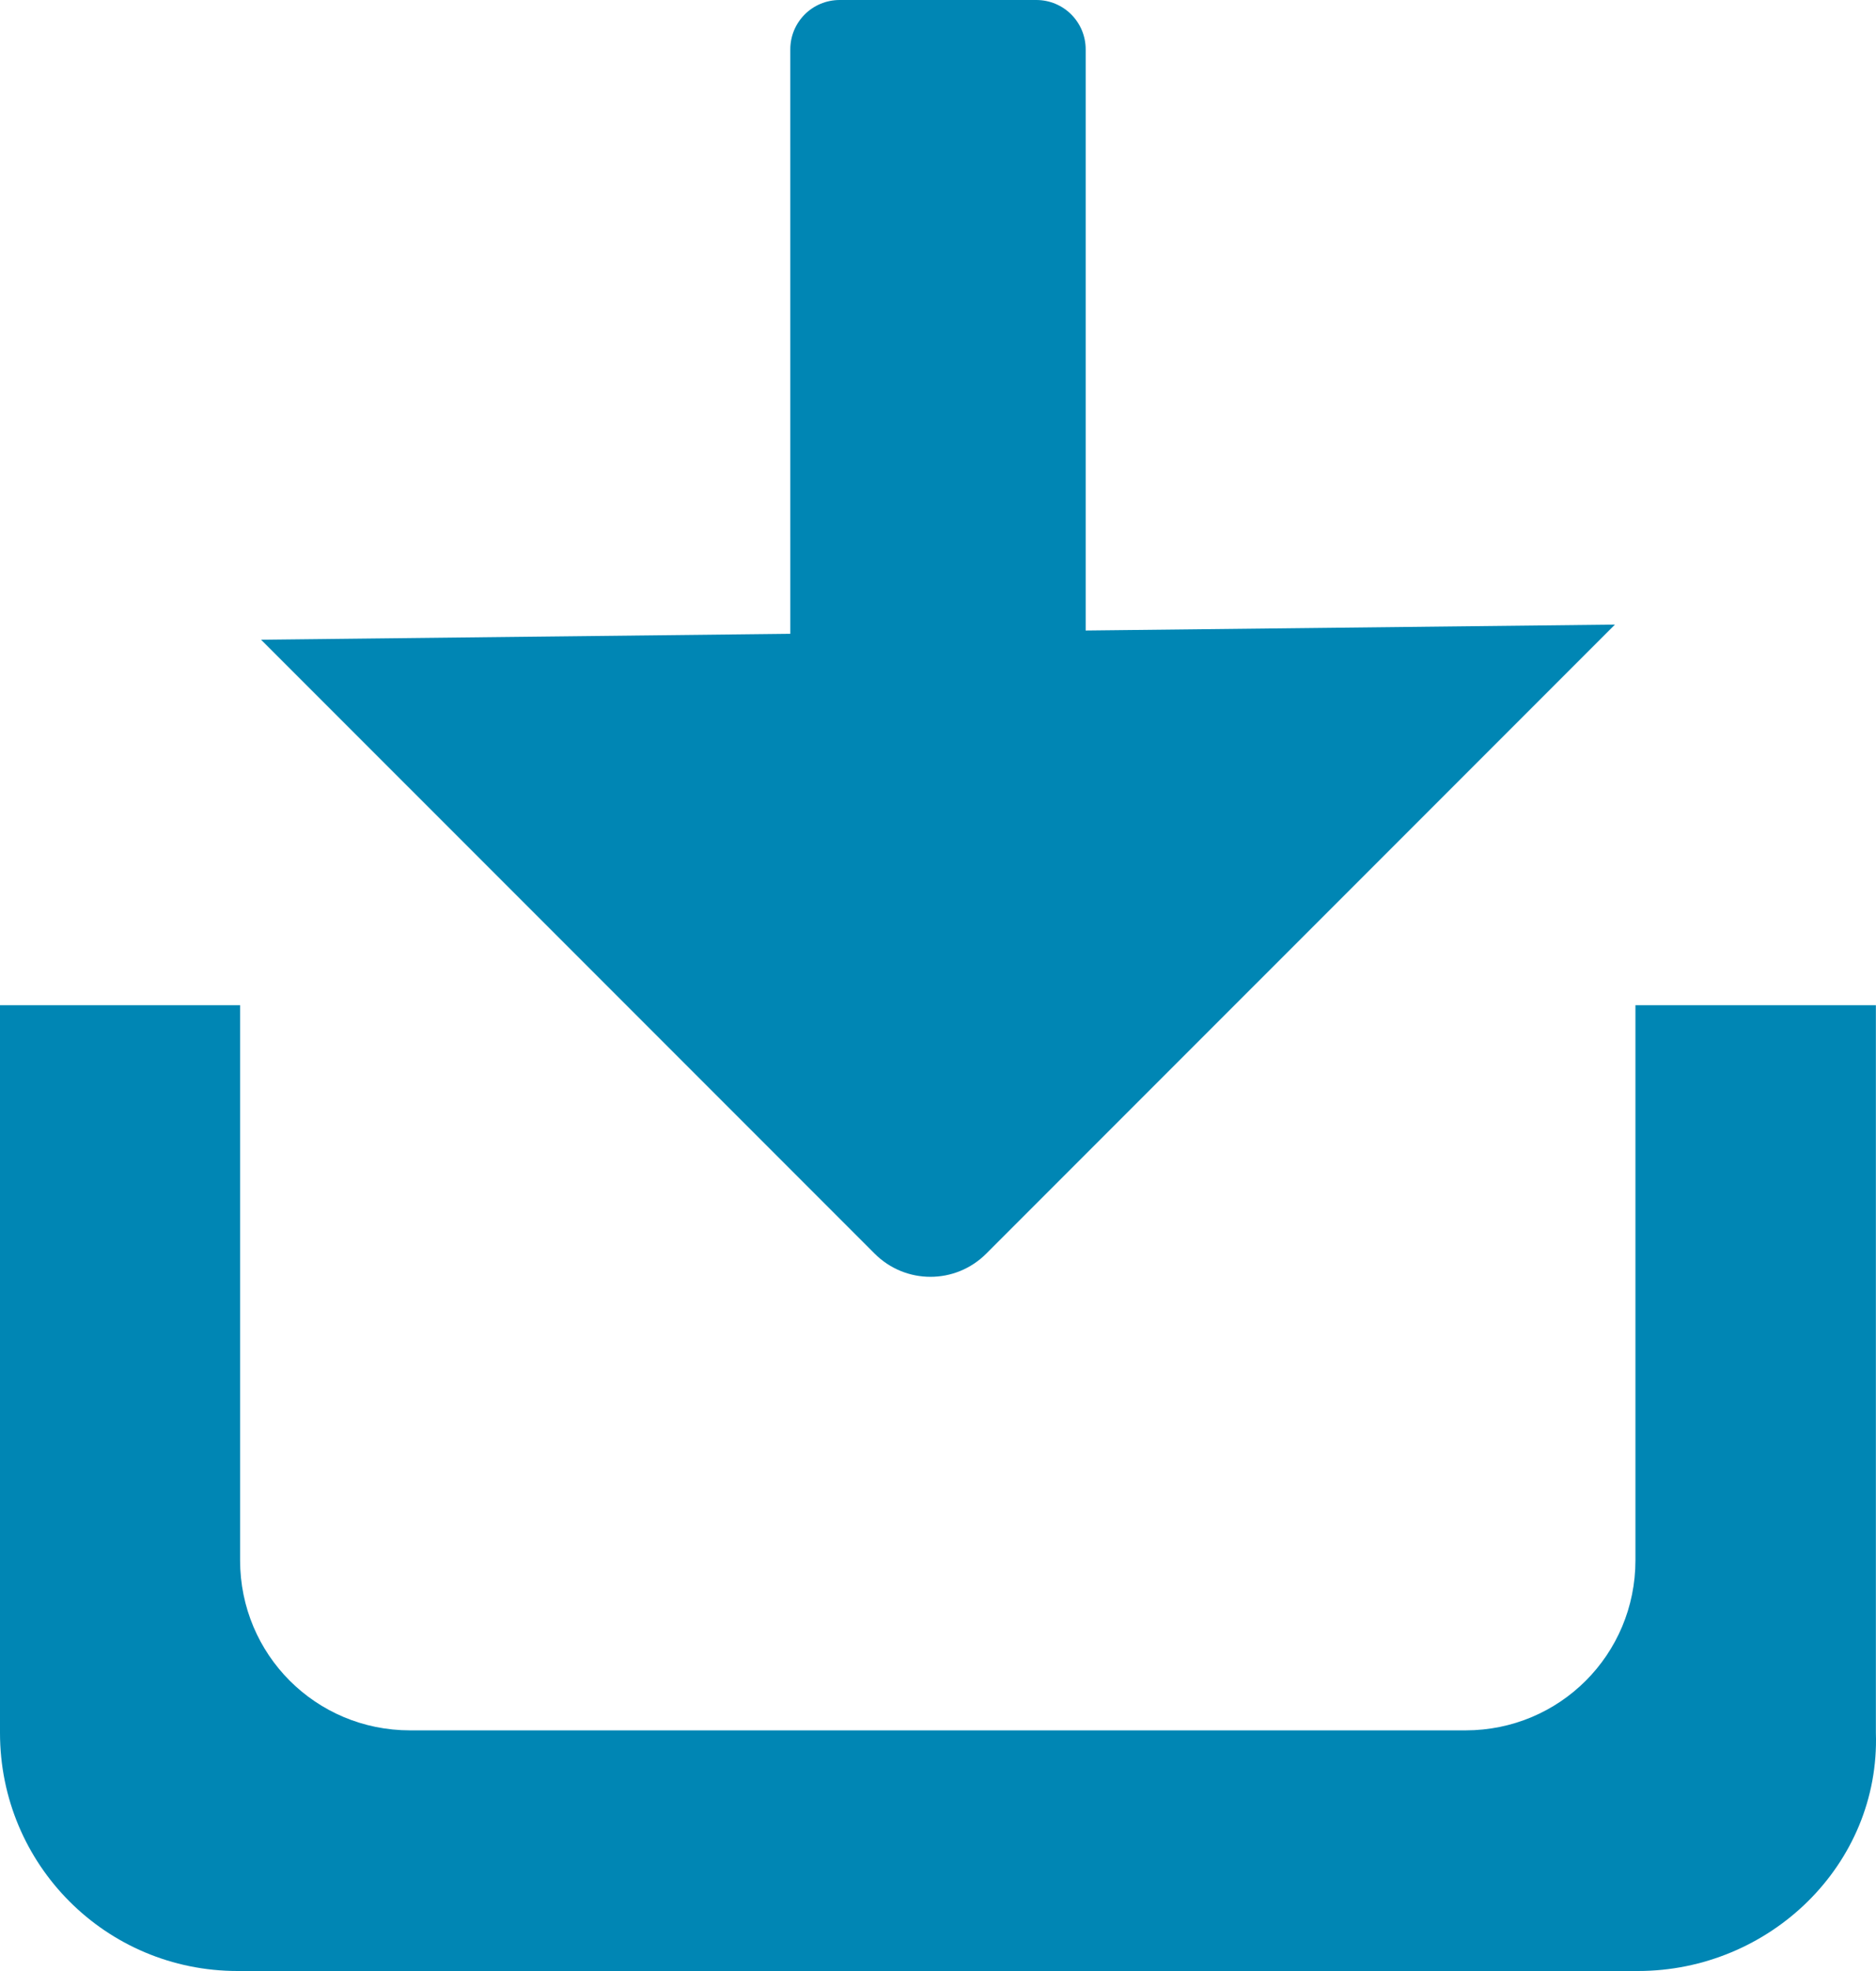 <svg xmlns="http://www.w3.org/2000/svg" width="100" height="105" viewBox="0 0 100 105">
  <path fill="#0086b4" d="M 87.177,53.549 V 83.119 c 0,5.024 -4.036,9.062 -9.059,9.062 H 21.857 c -5.023,0 -9.059,-4.037 -9.059,-9.062 V 53.549 H 4.081808e-8 V 92.314 C 4.081808e-8,99.336 5.644,105 12.664,105 h 74.647 c 7.02,0 12.911,-5.668 12.683,-12.686 V 53.549 Z" />
  <path fill="#0086b4" d="m 86.084,33.274 -28.212,0.315 10e-7,-30.956 C 57.872,1.174 56.698,-6e-6 55.239,-6e-6 h -10.479 c -1.459,0 -2.633,1.174 -2.633,2.633 l 0.001,31.131 -28.212,0.315 32.705,32.704 c 1.649,1.649 4.304,1.649 5.953,-10e-7 z" />
</svg>